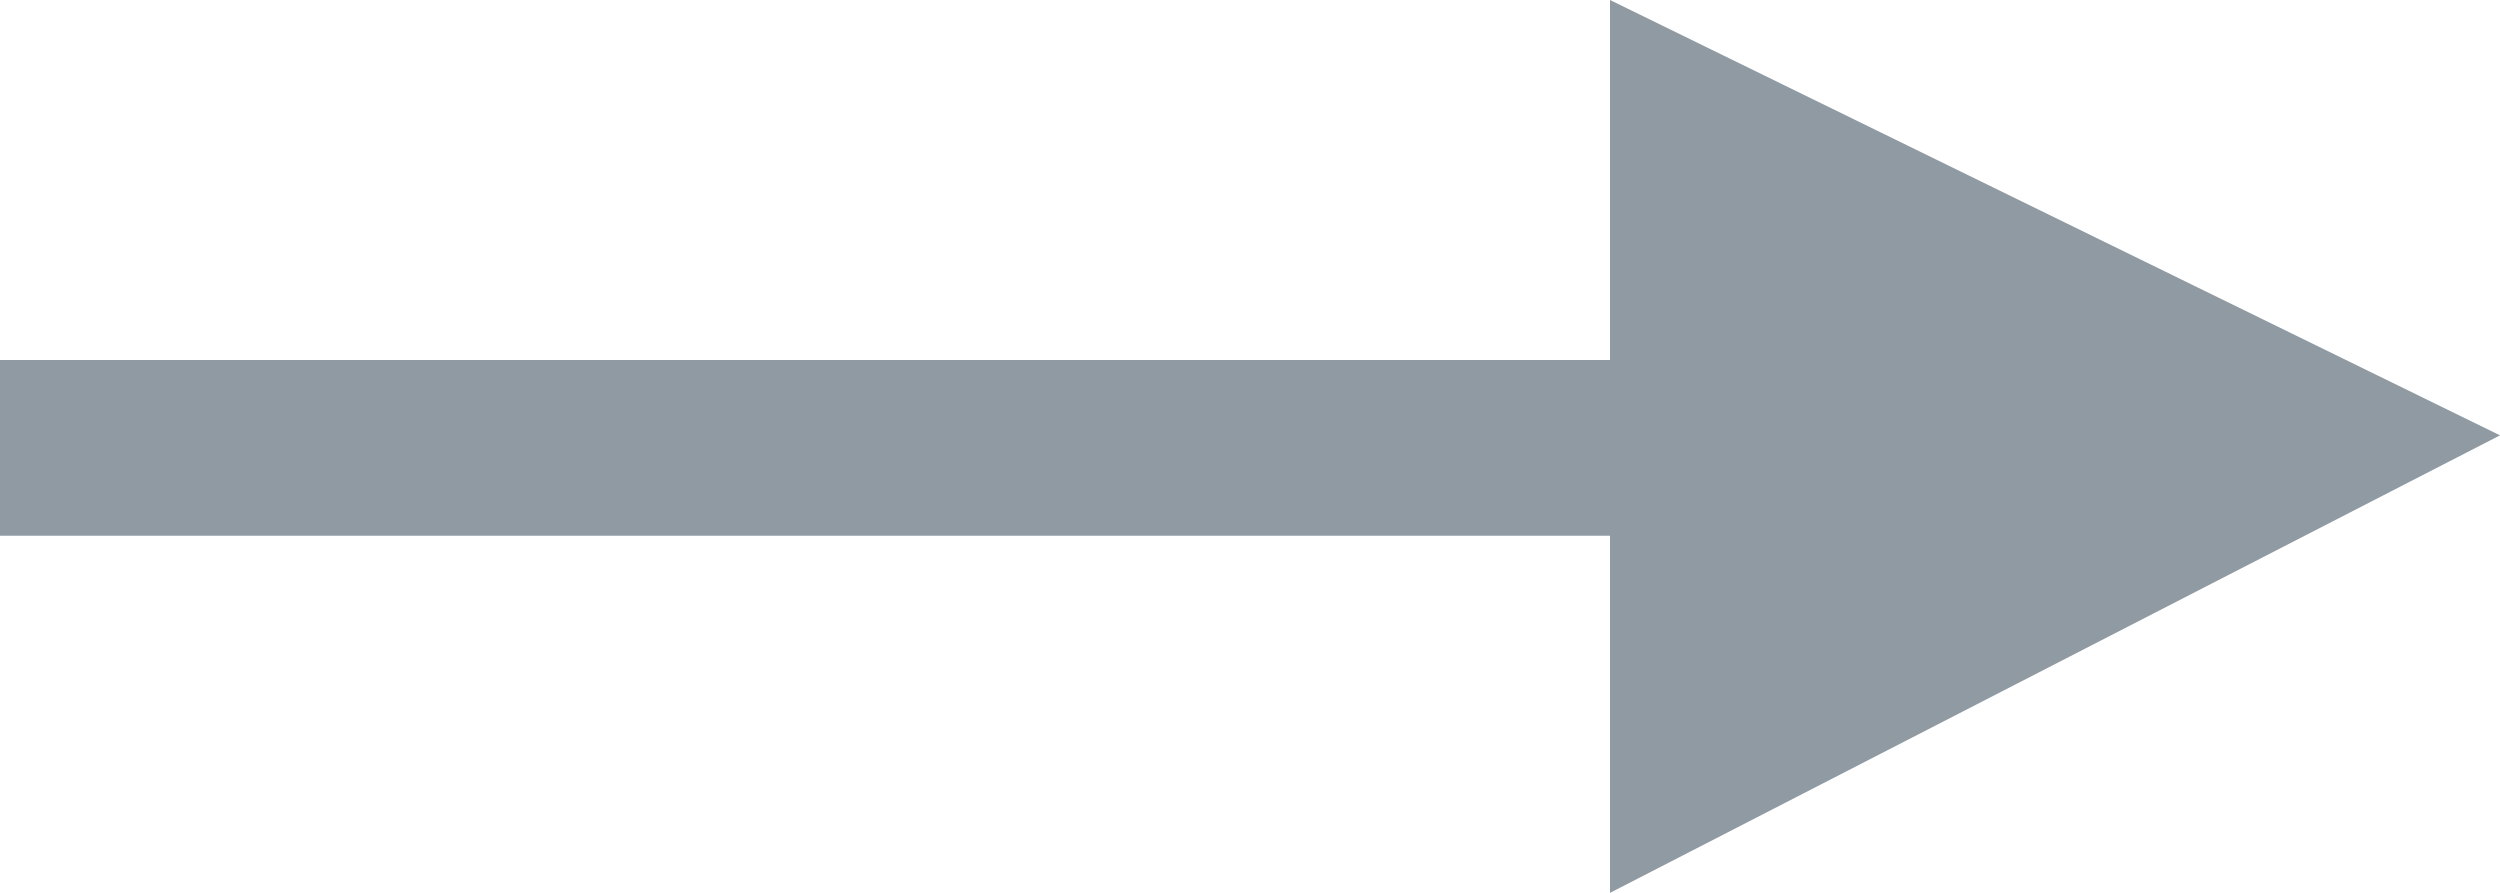 <?xml version="1.0" encoding="utf-8"?>
<!-- Generator: Adobe Illustrator 13.0.0, SVG Export Plug-In . SVG Version: 6.00 Build 14948)  -->
<!DOCTYPE svg PUBLIC "-//W3C//DTD SVG 1.1 Tiny//EN" "http://www.w3.org/Graphics/SVG/1.1/DTD/svg11-tiny.dtd">
<svg version="1.1" baseProfile="tiny" xmlns="http://www.w3.org/2000/svg" xmlns:xlink="http://www.w3.org/1999/xlink" x="0px"
	 y="0px" width="14px" height="5px" viewBox="0 0 14 5" xml:space="preserve">
<g id="圖層_2">
</g>
<g id="圖層_3">
	<polygon fill="#8F9AA3" points="14,2.438 9.016,0 9.016,2.016 0,2.016 0,3 9.016,3 9.016,5 	"/>
</g>
</svg>
